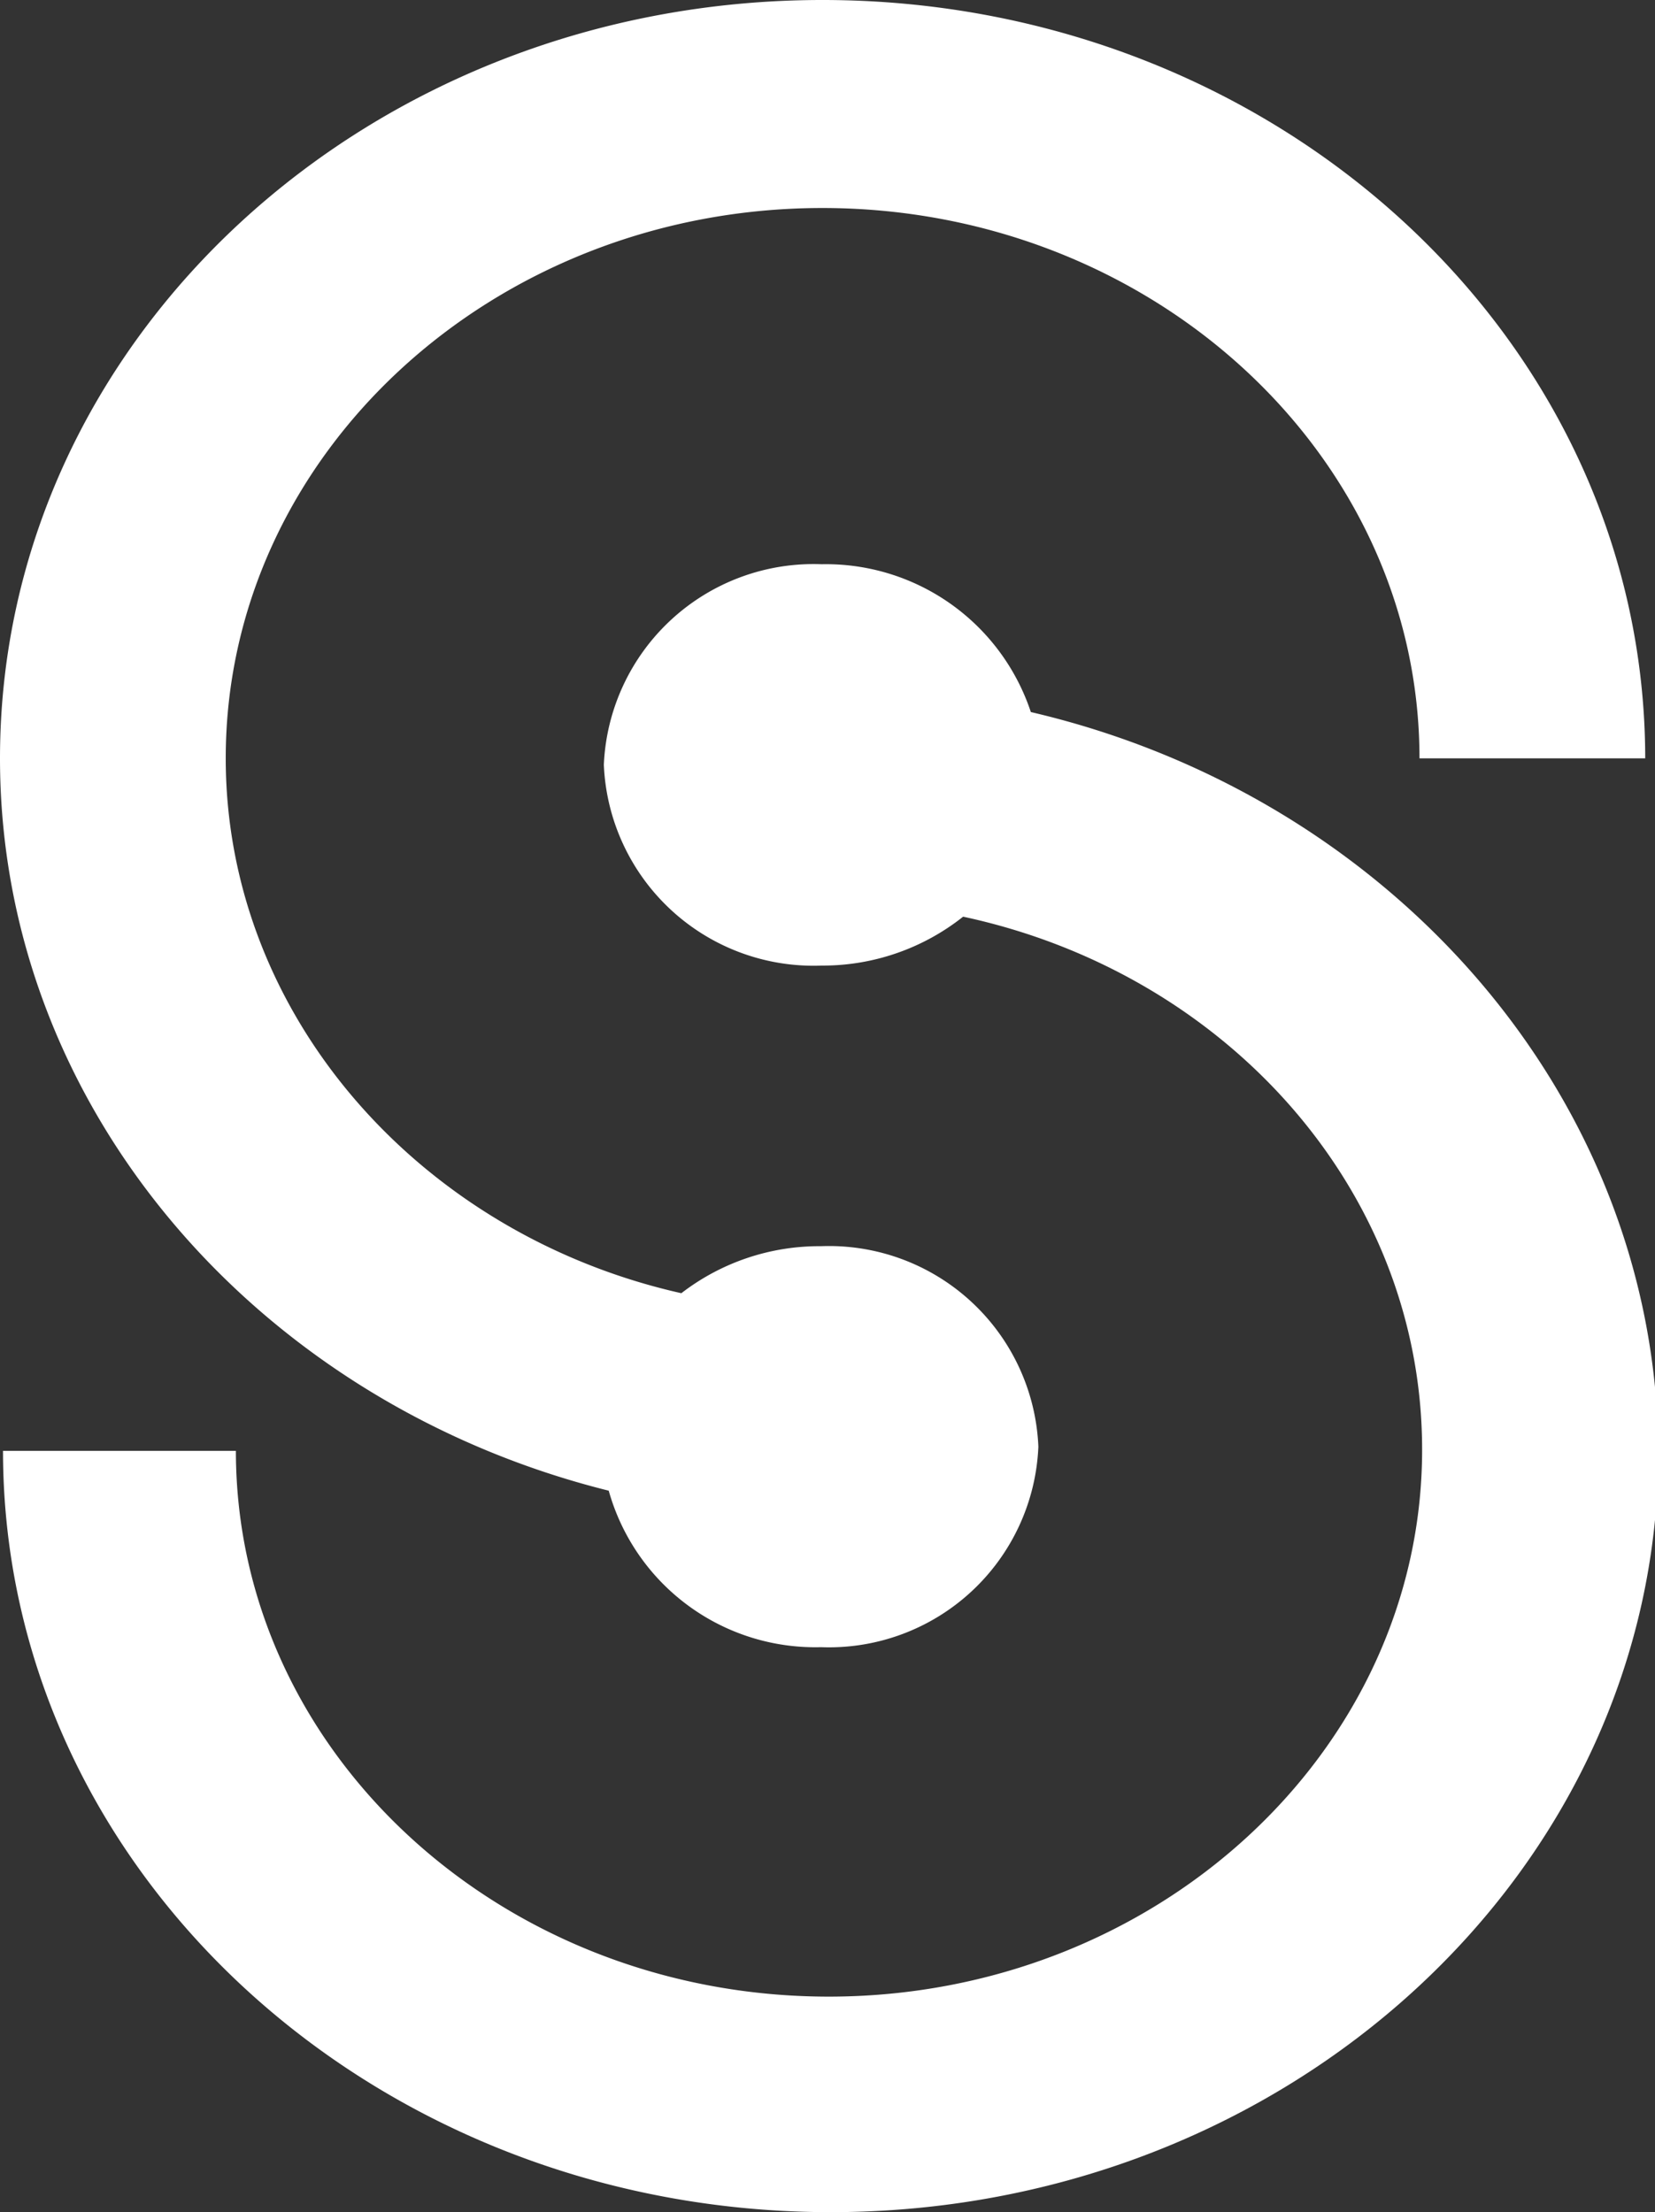 <svg xmlns="http://www.w3.org/2000/svg" viewBox="0 0 43.99 58.81"><rect x="0" y="0" width="43.99" height="58.81" fill="#333333" stroke="none"/><defs><style>.cls-1{fill:#fff;}</style></defs><g id="레이어_2" data-name="레이어 2"><g id="레이어_1-2" data-name="레이어 1"><path class="cls-1" d="M16.18,39.63a5.7,5.7,0,0,0,5.64,4.16,5.57,5.57,0,0,0,5.78-5.33,5.57,5.57,0,0,0-5.78-5.33,6,6,0,0,0-3.71,1.25C11.17,32.82,6,27,6,20.16,6,12.09,13.11,5.53,21.86,5.53s15.87,6.56,15.87,14.63h6C43.72,9,33.91,0,21.86,0S0,9,0,20.16C0,29.46,6.87,37.31,16.18,39.63Z"/><path class="cls-1" d="M27.4,18.93A5.74,5.74,0,0,0,21.84,15a5.58,5.58,0,0,0-5.79,5.33,5.58,5.58,0,0,0,5.79,5.34,6,6,0,0,0,3.76-1.3c7,1.5,12.2,7.28,12.2,14.17,0,8-7.07,14.54-15.77,14.54S6.27,46.58,6.27,38.57H.08c0,11.16,9.85,20.24,22,20.24s22-9.08,22-20.24C44,29.11,36.92,21.15,27.4,18.93Z"/></g></g></svg>